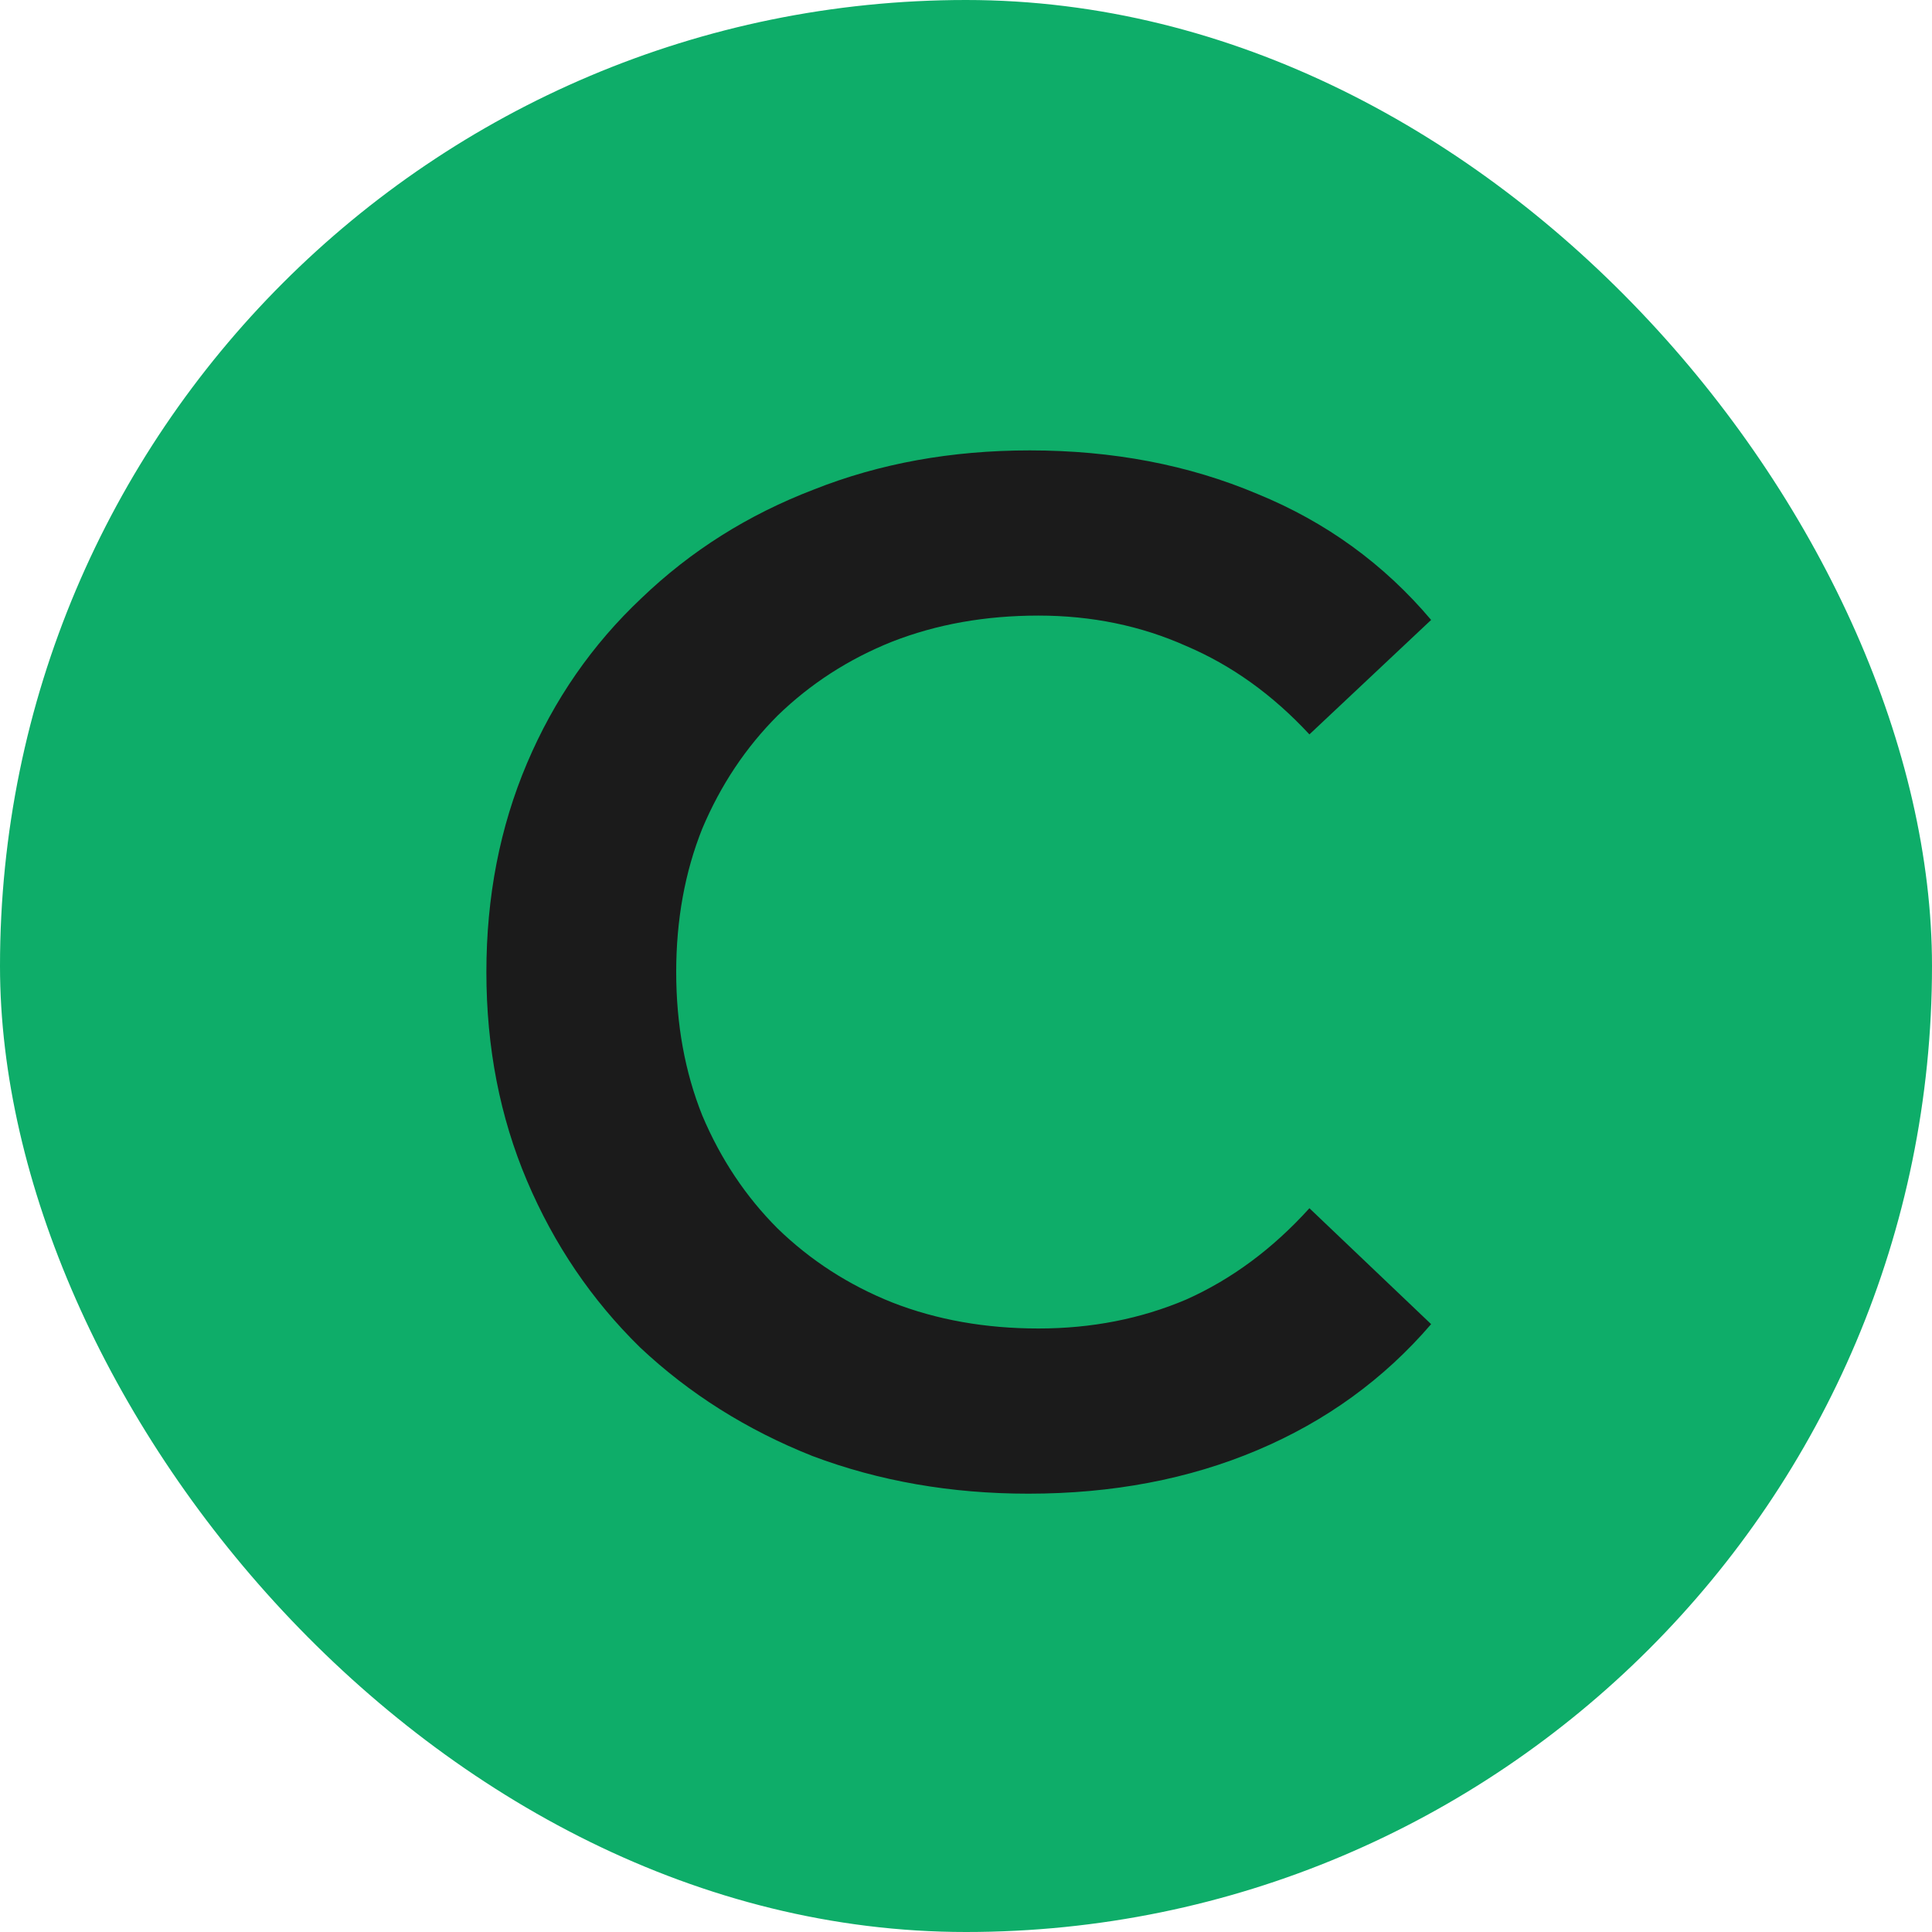 <svg width="32" height="32" viewBox="0 0 32 32" fill="none" xmlns="http://www.w3.org/2000/svg"><rect width="32" height="32" rx="16" fill="#0EAD69"/><path d="M17.032 24.74C15.752 24.74 14.56 24.532 13.456 24.116C12.368 23.684 11.416 23.084 10.6 22.316C9.8 21.532 9.176 20.612 8.728 19.556C8.28 18.5 8.056 17.348 8.056 16.1C8.056 14.852 8.28 13.7 8.728 12.644C9.176 11.588 9.808 10.676 10.624 9.908C11.44 9.124 12.392 8.524 13.48 8.108C14.568 7.676 15.76 7.46 17.056 7.46C18.432 7.46 19.688 7.7 20.824 8.18C21.96 8.644 22.92 9.34 23.704 10.268L21.688 12.164C21.08 11.508 20.4 11.02 19.648 10.7C18.896 10.364 18.08 10.196 17.2 10.196C16.32 10.196 15.512 10.34 14.776 10.628C14.056 10.916 13.424 11.324 12.88 11.852C12.352 12.38 11.936 13.004 11.632 13.724C11.344 14.444 11.2 15.236 11.2 16.1C11.2 16.964 11.344 17.756 11.632 18.476C11.936 19.196 12.352 19.82 12.88 20.348C13.424 20.876 14.056 21.284 14.776 21.572C15.512 21.86 16.32 22.004 17.2 22.004C18.08 22.004 18.896 21.844 19.648 21.524C20.4 21.188 21.08 20.684 21.688 20.012L23.704 21.932C22.92 22.844 21.96 23.54 20.824 24.02C19.688 24.5 18.424 24.74 17.032 24.74Z" fill="#1B1B1B"/></svg>